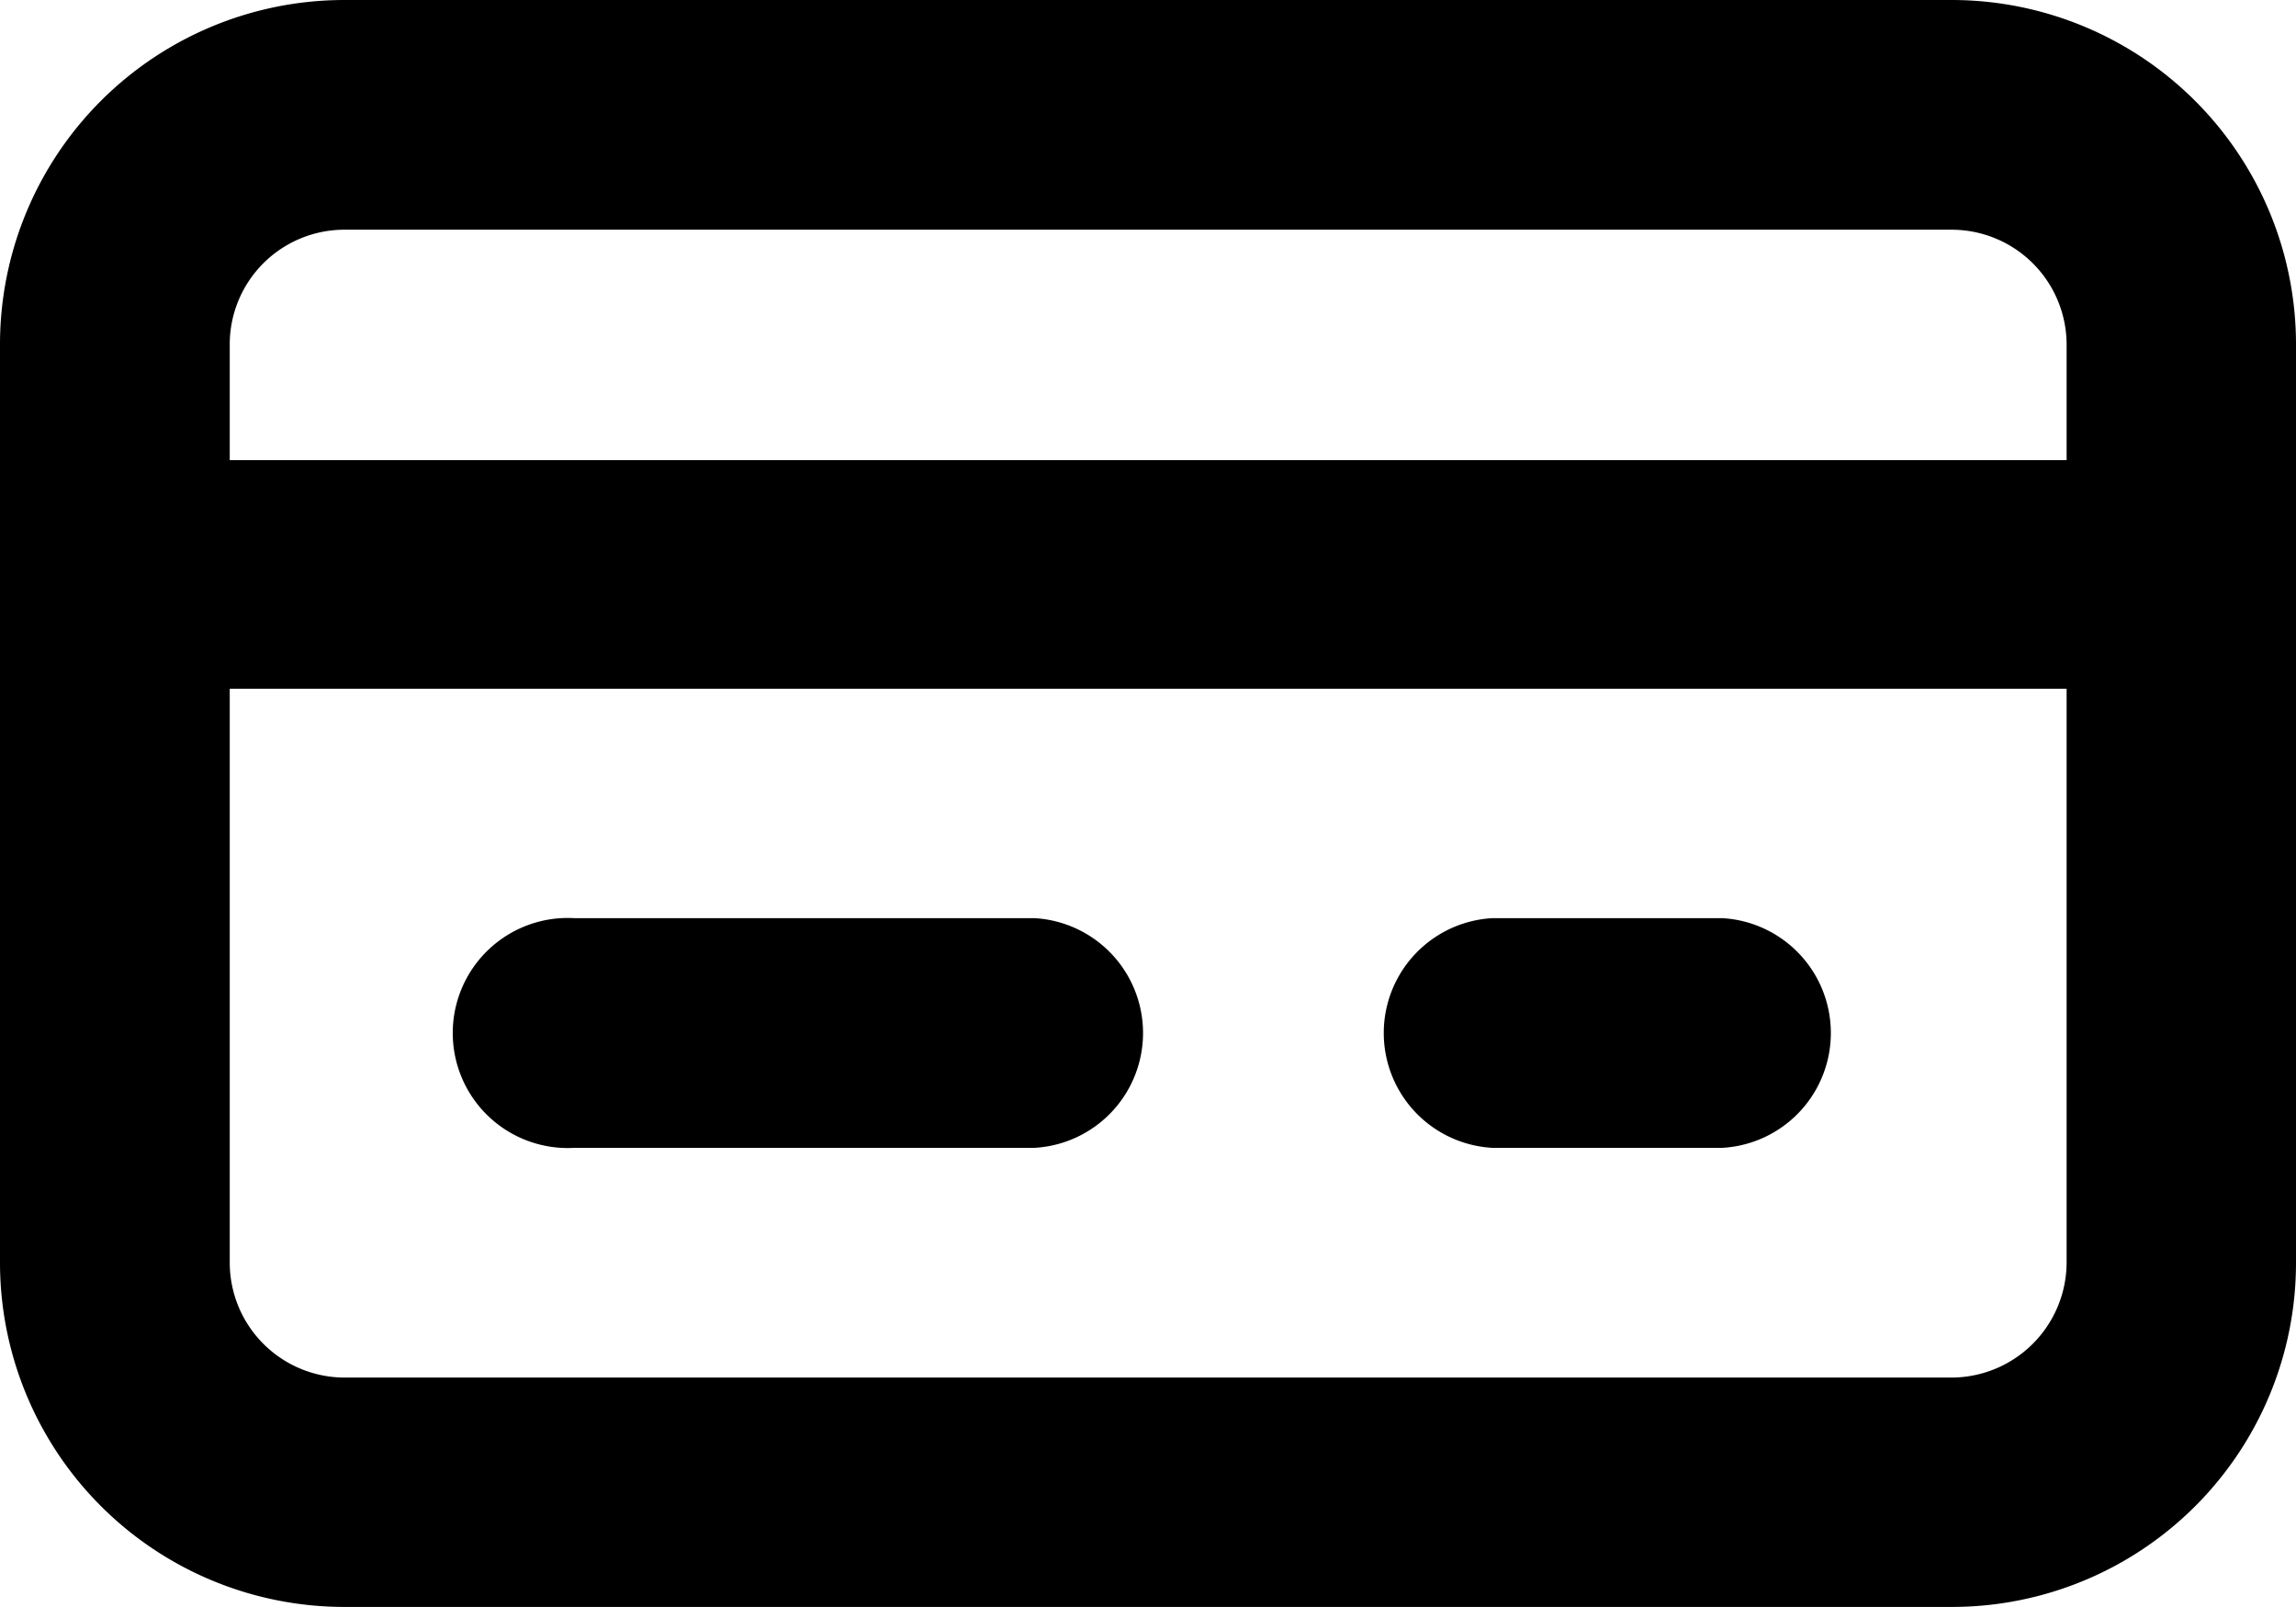 <svg xmlns="http://www.w3.org/2000/svg" viewBox="0 0 64.86 45.4"><title>feat1</title><g id="Layer_2" data-name="Layer 2"><g id="Layer_1-2" data-name="Layer 1"><path d="M55.13,0H9.73A9.73,9.73,0,0,0,0,9.73V35.67A9.73,9.73,0,0,0,9.73,45.4h45.4a9.72,9.72,0,0,0,9.73-9.73V9.73A9.73,9.73,0,0,0,55.13,0ZM6.49,9.73A3.24,3.24,0,0,1,9.73,6.49h45.4a3.25,3.25,0,0,1,3.25,3.24V13H6.49ZM58.38,35.67a3.26,3.26,0,0,1-3.25,3.25H9.73a3.25,3.25,0,0,1-3.24-3.25V19.46H58.38Z"/><path d="M16.22,32.43h13a3.25,3.25,0,0,0,0-6.49h-13a3.25,3.25,0,1,0,0,6.49Z"/><path d="M42.16,32.43h6.49a3.25,3.25,0,0,0,0-6.49H42.16a3.25,3.25,0,0,0,0,6.49Z"/></g></g></svg>